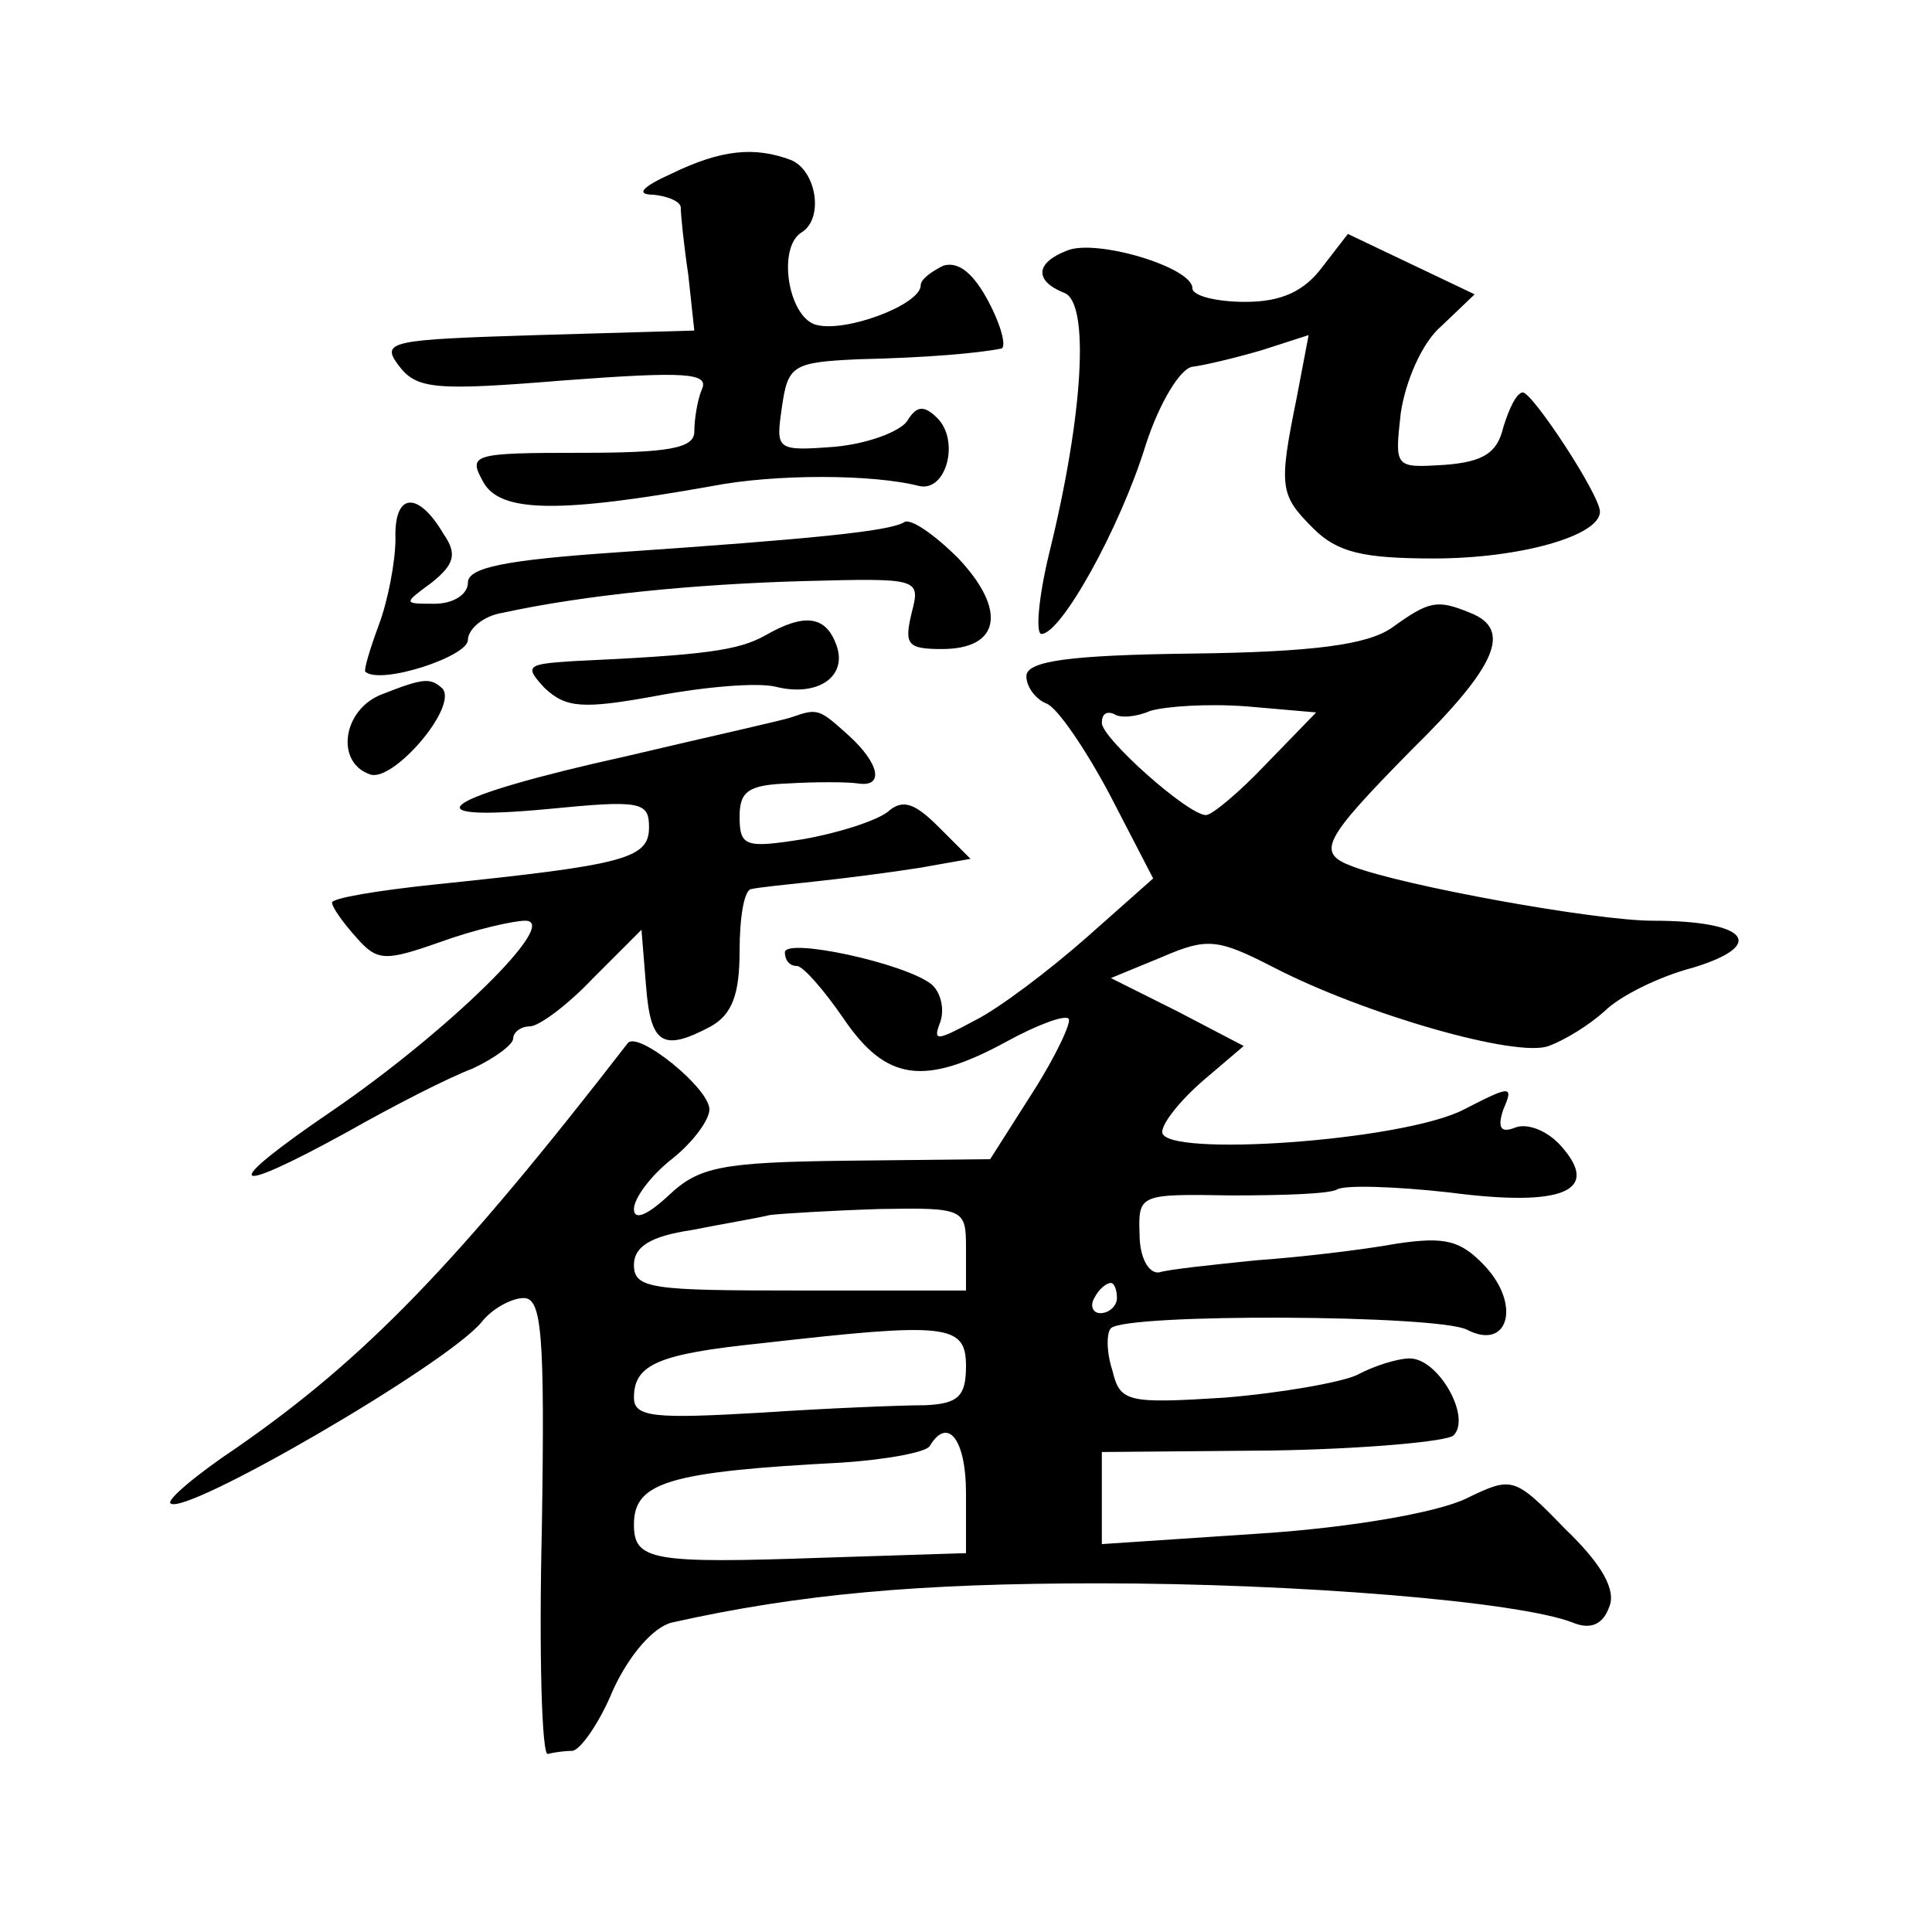 <?xml version="1.0" standalone="no"?>
<!DOCTYPE svg PUBLIC "-//W3C//DTD SVG 20010904//EN"
 "http://www.w3.org/TR/2001/REC-SVG-20010904/DTD/svg10.dtd">
<svg version="1.0" xmlns="http://www.w3.org/2000/svg"
 width="128pt" height="128pt" viewBox="0 0 128 128"
 preserveAspectRatio="xMidYMid meet">
<g transform="translate(0,128) scale(0.1,-0.1)"
fill="#0" stroke="none">
<path d="M445 1165 c-20 -9 -24 -14 -12 -14 9 -1 17 -4 18 -8 0 -5 2 -25 5 -45
l4 -37 -104 -3 c-97 -3 -104 -4 -92 -20 12 -16 24 -17 110 -10 80 6 96 5 91 -6
-3 -7 -5 -20 -5 -28 0 -11 -17 -14 -75 -14 -72 0 -75 -1 -65 -19 11 -21 51 -21
152 -3 41 8 106 8 137 0 18 -4 27 30 12 45 -9 9 -14 8 -20 -2 -5 -7 -26 -15 -48
-17 -39 -3 -39 -2 -35 26 4 28 7 30 51 32 45 1 79 4 94 7 4 0 1 14 -8 31 -10 19
-20 27 -30 24 -8 -4 -15 -9 -15 -13 0 -13 -51 -32 -70 -26 -18 6 -25 51 -9 61 15
9 10 41 -7 48 -24 9 -46 7 -79 -9z M876 1103 c-12 -16 -27 -23 -51 -23 -19 0 -35
4 -35 9 0 14 -64 33 -83 25 -21 -8 -22 -20 -2 -28 17 -6 13 -80 -10 -173 -7 -29
-9 -53 -5 -53 13 0 52 70 69 125 9 28 23 51 31 52 8 1 29 6 46 11 l31 10 -8 -42
c-12 -59 -11 -64 11 -86 16 -16 33 -20 80 -20 57 0 110 15 110 31 0 11 -44 78 -51
79 -4 0 -9 -10 -13 -23 -4 -17 -13 -23 -39 -25 -33 -2 -33 -2 -29 34 3 21 14 47
27 58 l22 21 -42 20 -42 20 -17 -22z M262 923 c0 -15 -5 -41 -11 -57 -6 -16 -10
-30 -9 -31 10 -9 68 10 68 21 0 7 10 16 23 18 55 12 128 19 199 21 77 2 78 2 72
-21 -5 -21 -3 -24 20 -24 39 0 43 26 11 60 -16 16 -32 27 -36 24 -10 -6 -60 -11
-191 -20 -73 -5 -98 -10 -98 -20 0 -8 -10 -14 -22 -14 -21 0 -21 0 -2 14 15 12
17 19 8 32 -17 29 -33 28 -32 -3z M922 864 c-16 -11 -51 -16 -132 -17 -82 -1 -110
-5 -110 -15 0 -7 6 -15 13 -18 7 -2 26 -30 42 -60 l29 -56 -44 -39 c-25 -22 -58
-47 -74 -55 -26 -14 -28 -14 -23 -1 3 9 0 20 -6 25 -18 14 -97 31 -97 21 0 -5 3
-9 8 -9 4 0 18 -16 31 -35 28 -41 53 -45 108 -15 20 11 39 18 41 15 2 -2 -8 -24
-24 -49 l-28 -44 -95 -1 c-83 -1 -98 -4 -118 -23 -14 -13 -23 -17 -23 -9 0 7 11
22 25 33 14 11 25 26 25 33 0 14 -47 52 -54 44 -113 -146 -174 -209 -259 -268 -27
-18 -47 -35 -44 -37 9 -9 183 92 206 120 7 9 20 16 28 16 12 0 14 -24 12 -152 -2
-84 0 -152 4 -150 4 1 11 2 16 2 5 0 18 18 27 40 11 24 27 42 39 45 85 19 164 26
283 26 132 0 278 -12 314 -26 12 -5 20 -1 24 10 5 11 -4 28 -29 52 -34 35 -35 35
-66 20 -19 -9 -75 -19 -136 -23 l-105 -7 0 30 0 31 113 1 c61 1 116 6 120 10 12
12 -10 51 -29 51 -8 0 -24 -5 -35 -11 -11 -5 -51 -12 -88 -15 -64 -4 -69 -3 -74
18 -4 12 -4 25 -1 28 10 10 217 9 236 -1 27 -14 36 16 12 42 -16 17 -26 20 -59
15 -22 -4 -64 -9 -93 -11 -29 -3 -58 -6 -64 -8 -7 -1 -13 10 -13 25 -1 27 0 27
61 26 34 0 65 1 70 4 5 3 38 2 74 -2 76 -10 101 1 74 31 -9 10 -22 15 -30 12 -10
-4 -12 0 -8 12 7 16 5 16 -26 0 -40 -21 -200 -32 -200 -15 0 6 12 21 27 34 l27
23 -44 23 -44 22 34 14 c30 13 37 12 74 -7 60 -31 161 -60 182 -52 11 4 27 14 37
23 10 10 36 23 59 29 49 15 36 31 -27 31 -38 0 -165 23 -199 36 -24 9 -20 17 39
77 57 56 67 80 39 91 -22 9 -27 8 -52 -10z m-83 -90 c-18 -19 -36 -34 -40 -34 -12
0 -69 51 -69 61 0 6 3 8 8 6 4 -3 15 -2 24 2 10 3 38 5 64 3 l46 -4 -33 -34z m-199
-321 l0 -28 -110 0 c-98 0 -110 1 -110 17 0 12 11 19 38 23 20 4 44 8 52 10 8 1
41 3 73 4 56 1 57 0 57 -26z m100 -33 c0 -5 -5 -10 -11 -10 -5 0 -7 5 -4 10 3 6
8 10 11 10 2 0 4 -4 4 -10z m-100 -45 c0 -20 -5 -25 -27 -26 -16 0 -65 -2 -110
-5 -69 -4 -83 -3 -83 10 0 22 16 29 84 36 123 14 136 13 136 -15z m0 -84 l0 -40
-94 -3 c-114 -4 -126 -2 -126 22 0 28 23 35 138 41 30 2 56 7 58 11 12 20 24 4
24 -31z M507 859 c-18 -10 -40 -13 -127 -17 -31 -2 -33 -3 -19 -18 14 -13 25 -14
74 -5 32 6 67 9 79 6 28 -7 48 7 40 28 -7 19 -21 21 -47 6z M253 820 c-26 -10 -31
-45 -8 -53 15 -6 59 45 48 57 -8 7 -12 7 -40 -4z M525 805 c-5 -2 -55 -13 -110
-26 -122 -27 -148 -44 -52 -35 61 6 67 5 67 -12 0 -21 -16 -25 -142 -38 -38 -4
-68 -9 -68 -12 0 -3 7 -13 16 -23 14 -16 19 -16 56 -3 22 8 48 14 56 14 24 0 -52
-74 -128 -126 -75 -51 -70 -58 10 -14 30 17 67 36 83 42 15 7 27 16 27 20 0 4 5
8 11 8 6 0 25 14 42 32 l32 32 3 -37 c3 -39 11 -44 43 -27 14 8 19 21 19 50 0 22
3 41 8 41 4 1 23 3 42 5 19 2 50 6 69 9 l34 6 -21 21 c-16 16 -24 19 -34 10 -8
-6 -33 -14 -56 -18 -38 -6 -42 -5 -42 15 0 17 6 21 33 22 17 1 38 1 45 0 18 -3
15 13 -6 32 -19 17 -20 18 -37 12z"/>
</g>
</svg>
